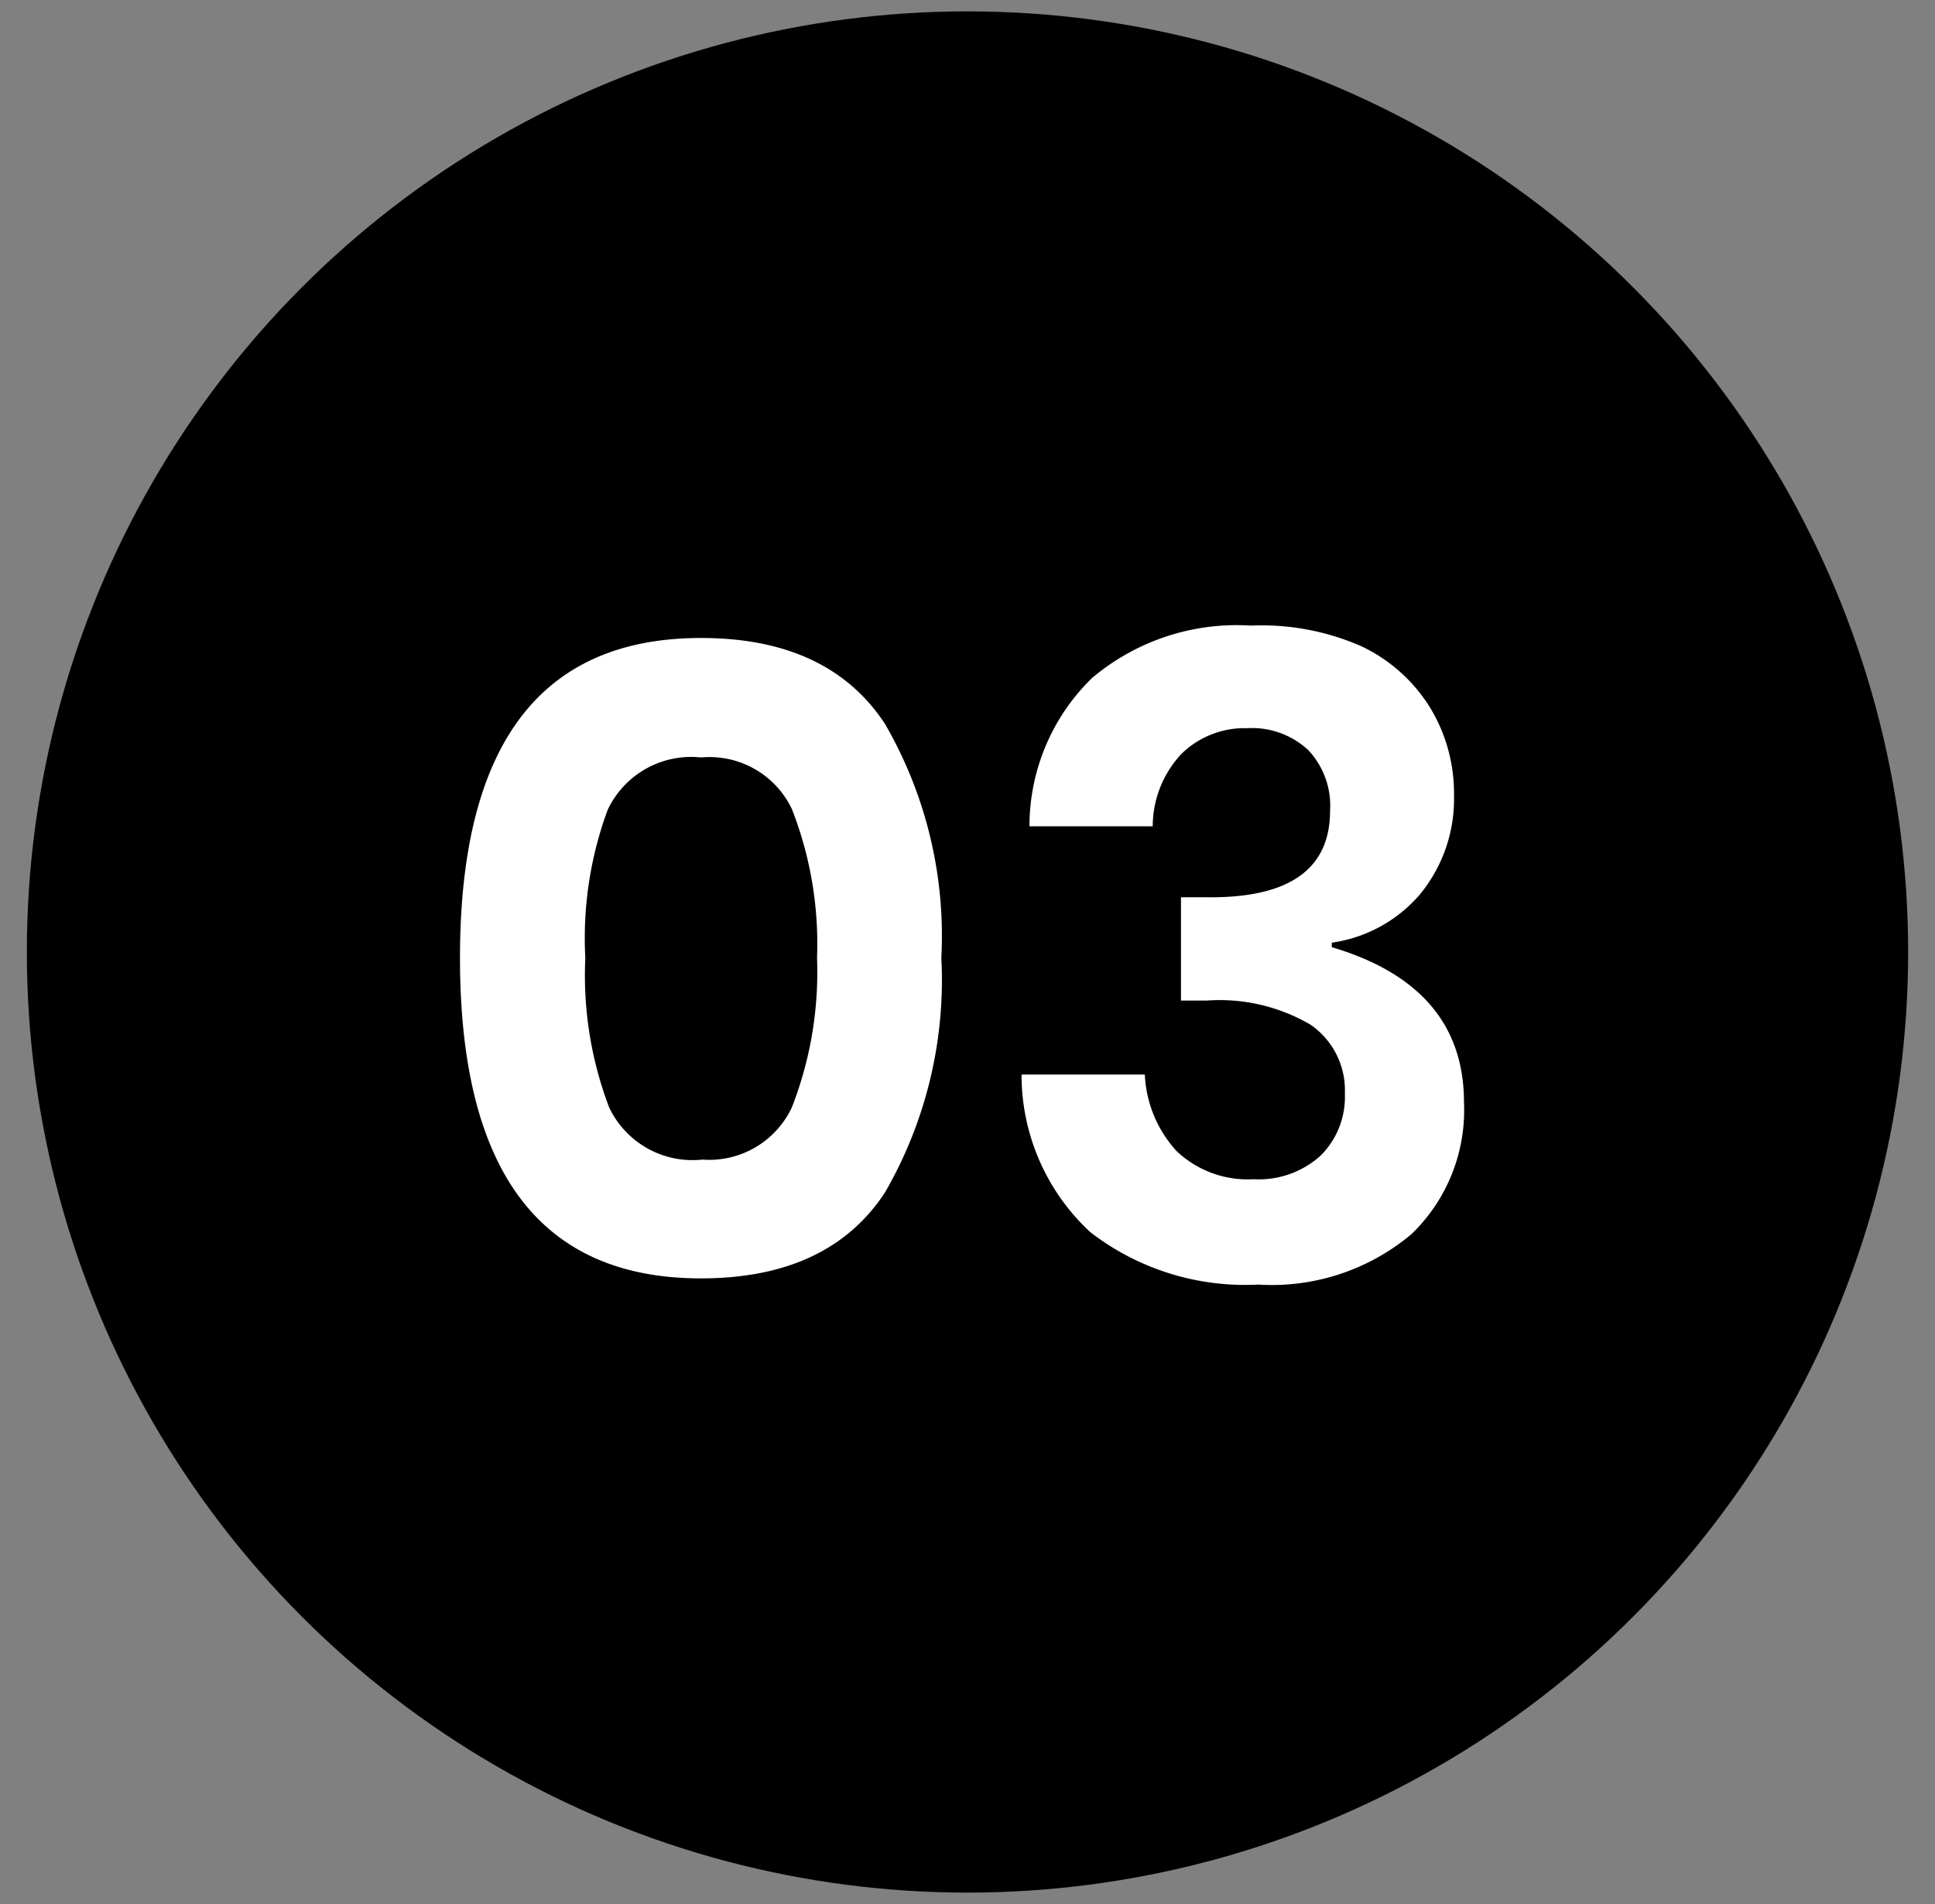 <svg xmlns="http://www.w3.org/2000/svg" id="Layer_1" data-name="Layer 1" viewBox="0 0 56.2 55.31"><rect x="0" y="0" width="56.2" height="55.31" fill="#808080" stroke="none"/><defs><style>.cls-1{fill:#fff;}</style></defs><circle cx="28.1" cy="27.65" r="27.32"></circle><path class="cls-1" d="M13.36,27.82q0-9.29,7-9.29,3.7,0,5.34,2.49a12.28,12.28,0,0,1,1.64,6.8,12.33,12.33,0,0,1-1.64,6.82q-1.64,2.49-5.34,2.49Q13.36,37.13,13.36,27.82Zm10.37,0A10.74,10.74,0,0,0,23,23.5,2.65,2.65,0,0,0,20.36,22a2.68,2.68,0,0,0-2.71,1.52A10.74,10.74,0,0,0,17,27.82a10.81,10.81,0,0,0,.69,4.34,2.68,2.68,0,0,0,2.71,1.52A2.65,2.65,0,0,0,23,32.16,10.81,10.81,0,0,0,23.73,27.82Z"></path><path class="cls-1" d="M39.54,18.77a4.72,4.72,0,0,1,2,1.79,4.79,4.79,0,0,1,.69,2.54,4.36,4.36,0,0,1-1,2.89,4.14,4.14,0,0,1-2.55,1.39v.13q3.84,1.14,3.84,4.51A5,5,0,0,1,41,35.84a6.3,6.3,0,0,1-4.46,1.47,7.35,7.35,0,0,1-4.87-1.52,6.22,6.22,0,0,1-2-4.58h3.58a3.53,3.53,0,0,0,.92,2.22,3,3,0,0,0,2.24.82,2.67,2.67,0,0,0,1.95-.69,2.4,2.4,0,0,0,.7-1.8,2.31,2.31,0,0,0-1-2,5.23,5.23,0,0,0-3-.7h-.76v-3H35q3.63.06,3.63-2.51A2.35,2.35,0,0,0,38,21.79a2.39,2.39,0,0,0-1.77-.64,2.62,2.62,0,0,0-1.91.74A3.08,3.08,0,0,0,33.48,24H29.9a6,6,0,0,1,1.82-4.31,6.52,6.52,0,0,1,4.61-1.52A7.21,7.21,0,0,1,39.54,18.77Z"></path></svg>